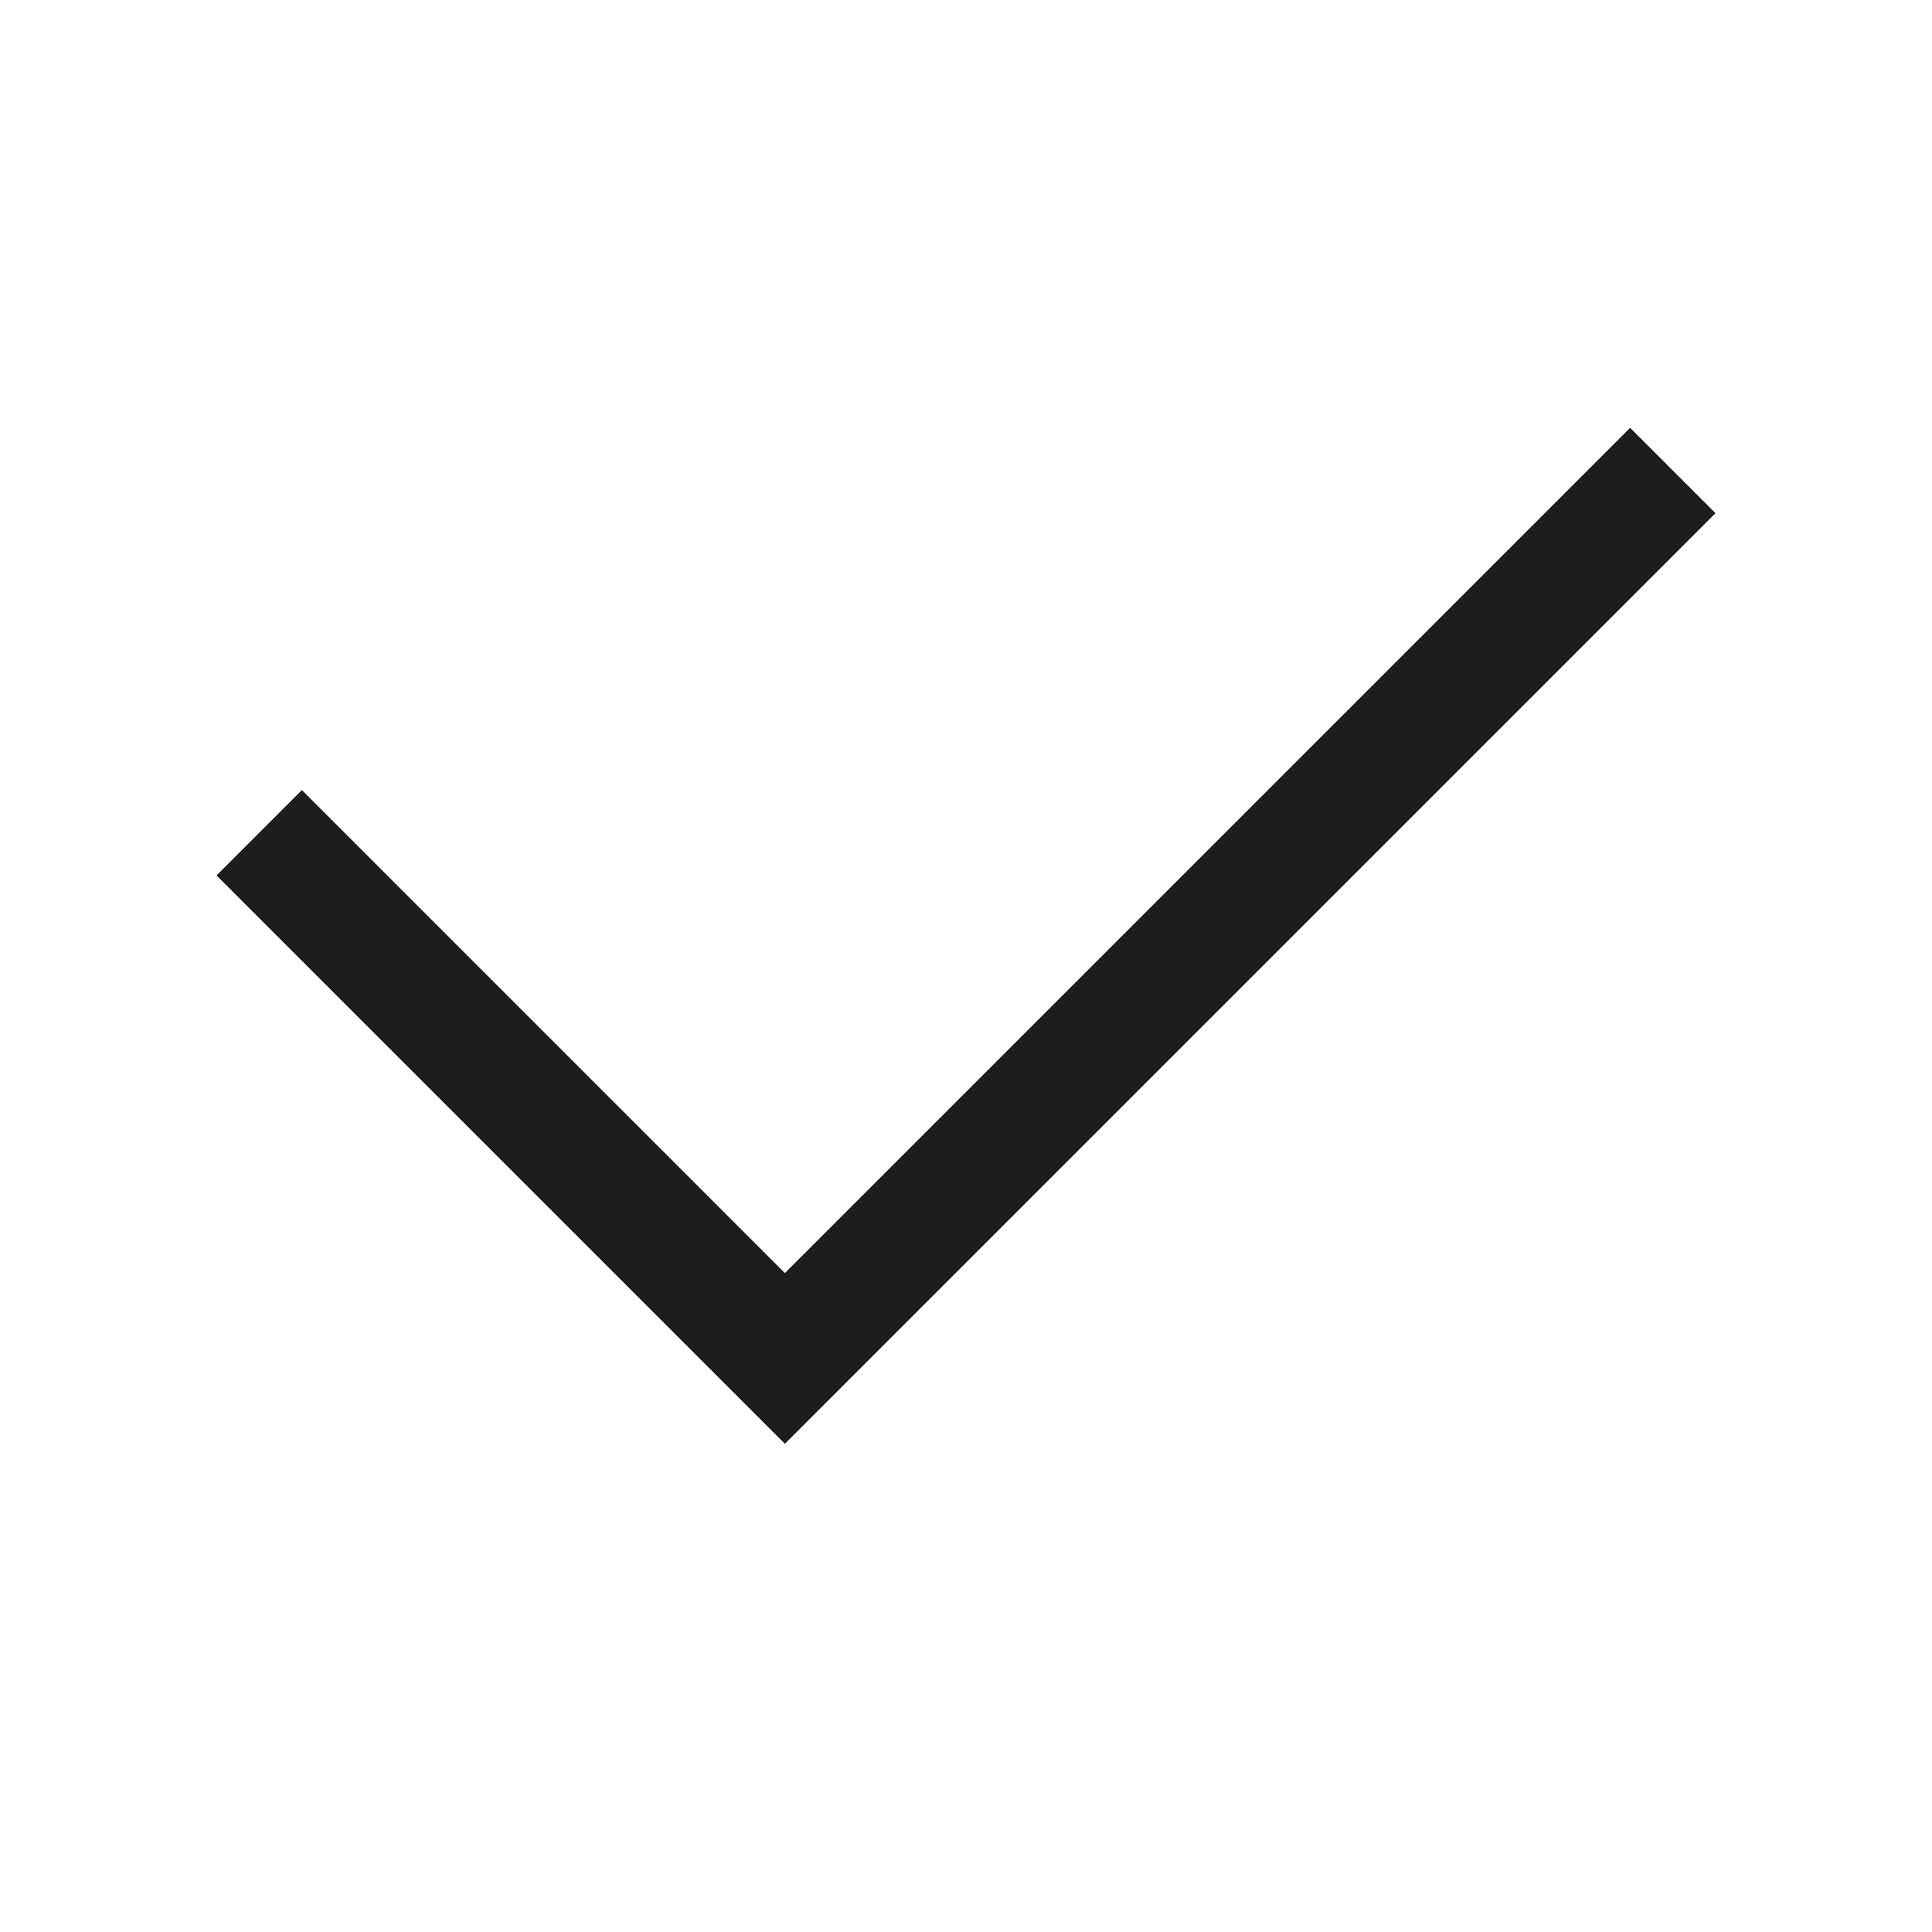 <?xml version="1.0" encoding="UTF-8"?>
<svg xmlns="http://www.w3.org/2000/svg" width="48" height="48" viewBox="0 0 48 48" fill="none">
  <g id="icons/checkmark">
    <path id="Vector 4 (Stroke)" fill-rule="evenodd" clip-rule="evenodd" d="M42.621 12.75L19.5 35.871L5.379 21.75L7.5 19.629L19.5 31.629L40.5 10.629L42.621 12.75Z" fill="#1D1D1D"></path>
  </g>
</svg>
